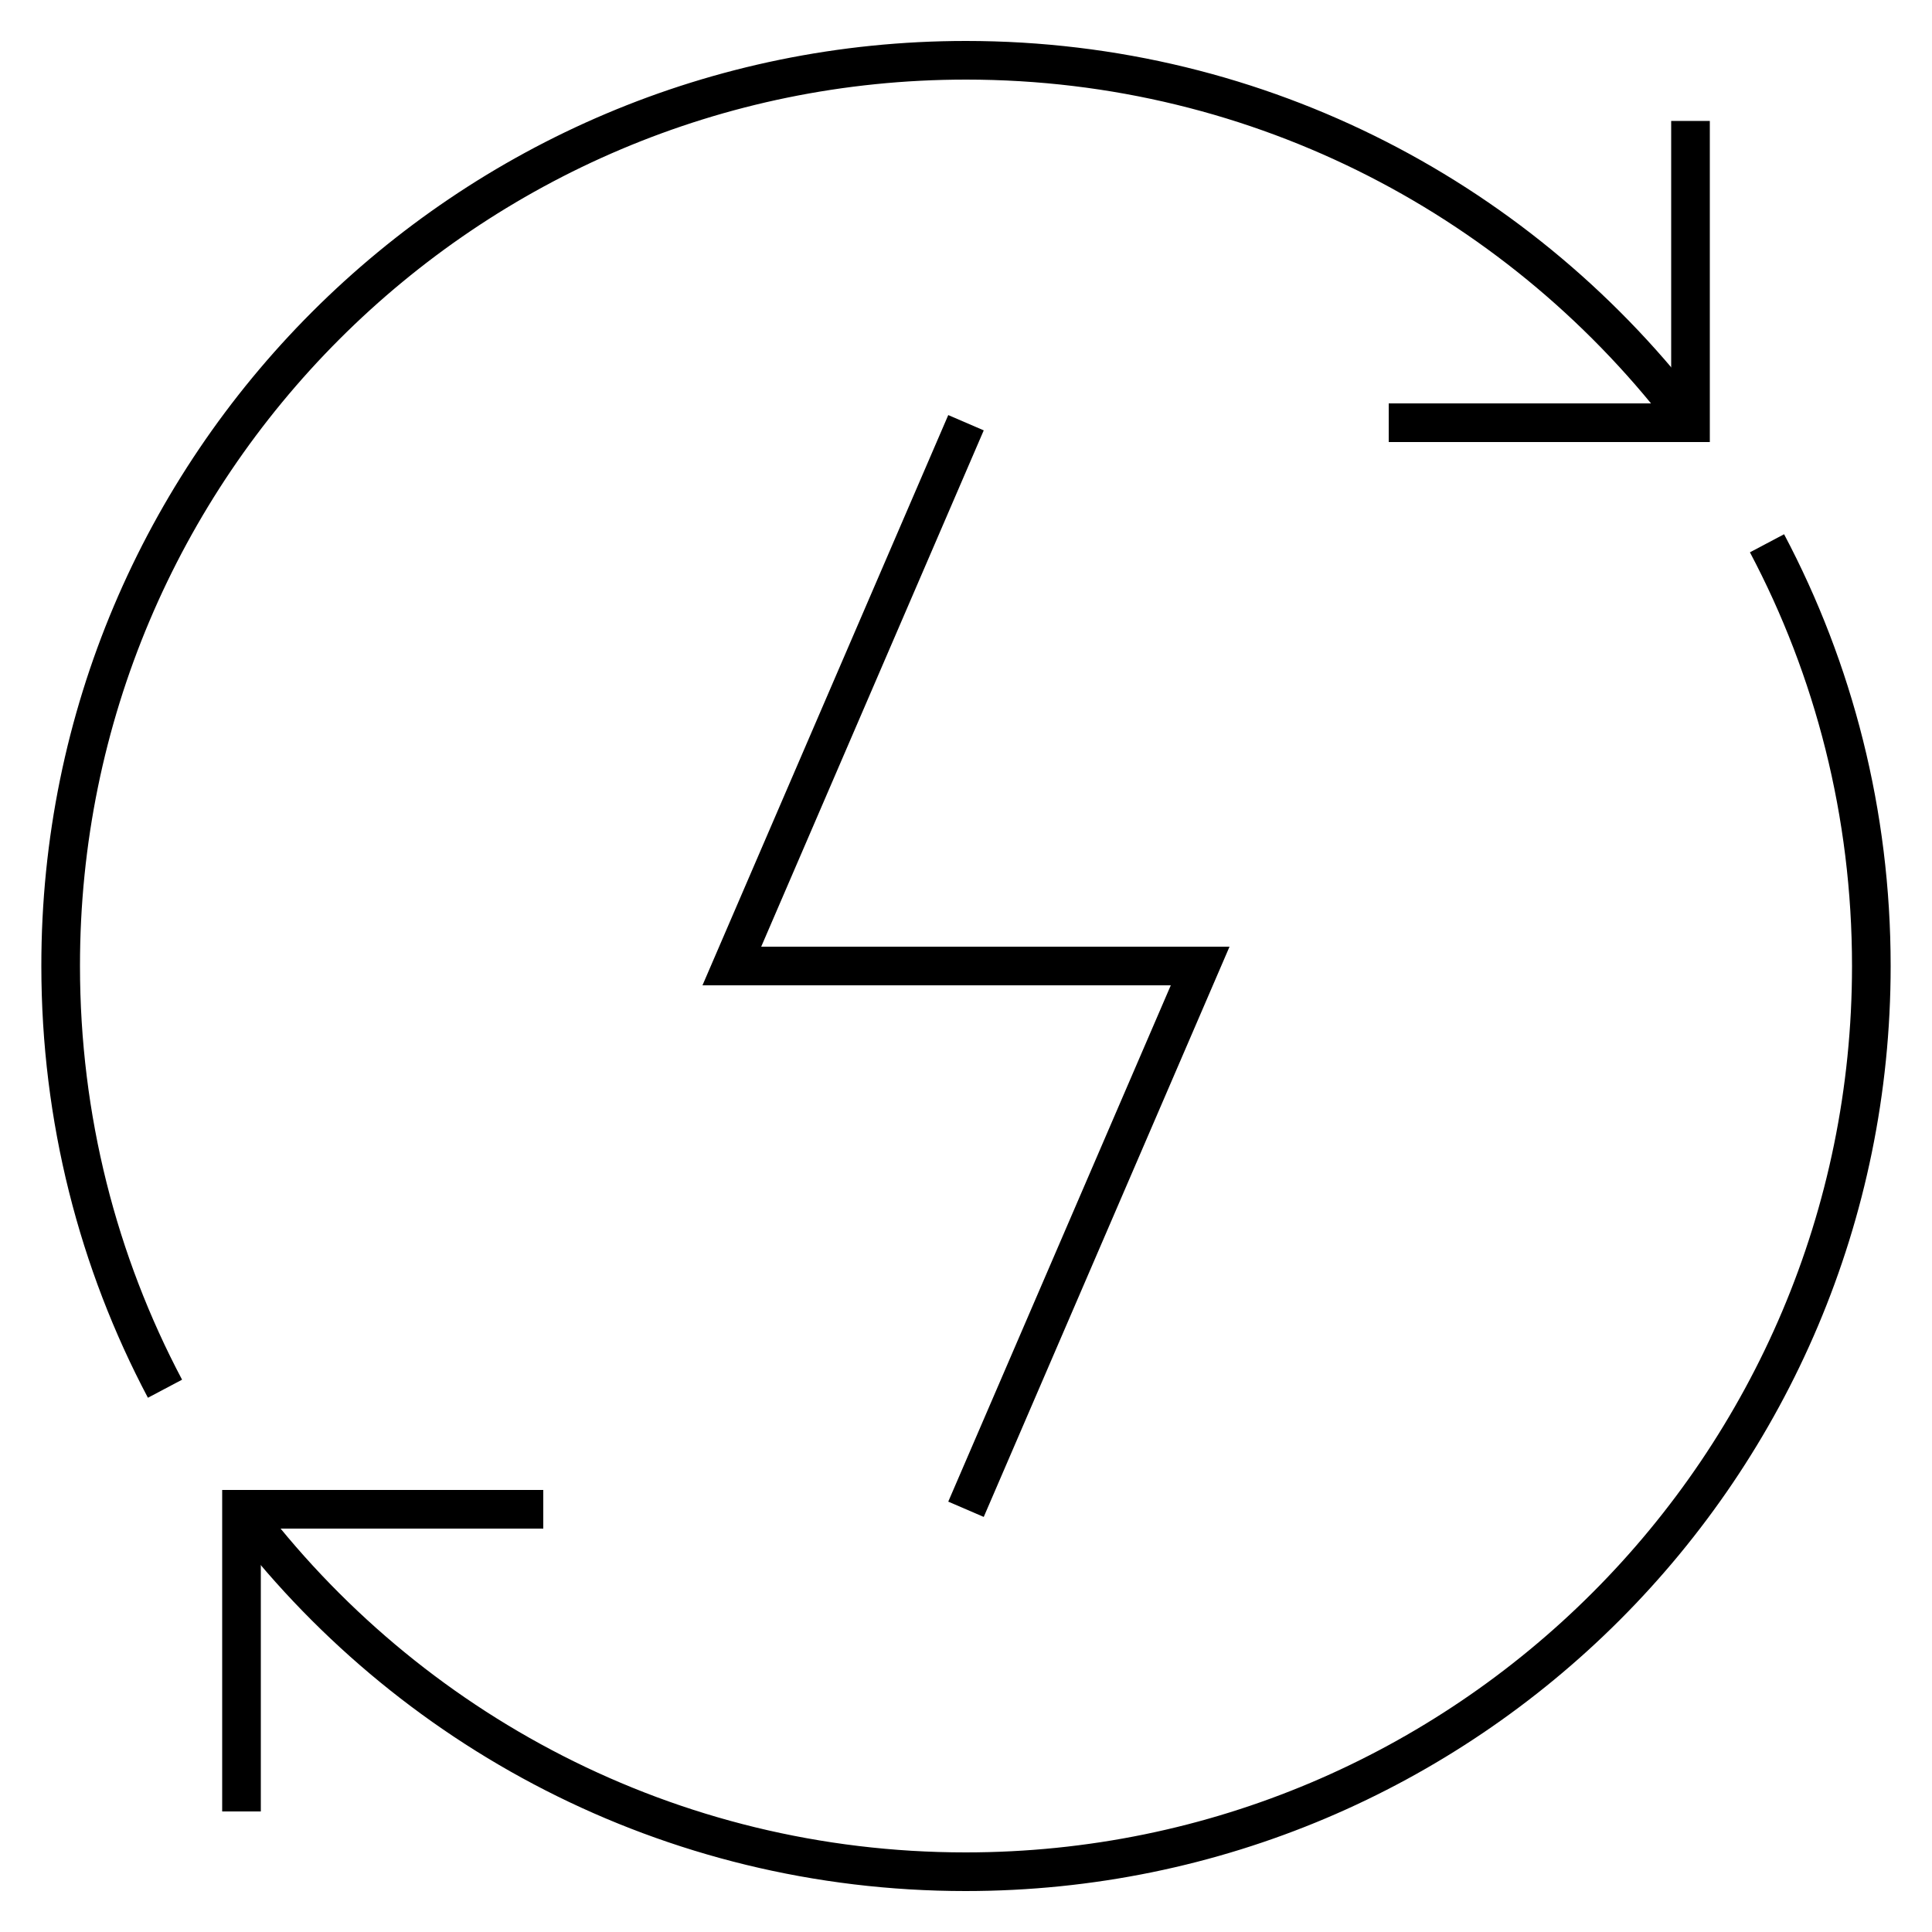 <svg width="50" height="50" xmlns="http://www.w3.org/2000/svg" overflow="hidden" viewBox="0 0 50 50"><title>renewable energy</title><g fill="#000000" class="nc-icon-wrapper"><defs><clipPath id="1713286407360-2540315_clip0"><path d="M667 143H717V193H667z"></path></clipPath></defs><g clip-path="url(#1713286407360-2540315_clip0)" transform="translate(-667 -143)"><path d="M692 153.94 685.94 168 698.06 168 692 182.06" stroke="#000000" stroke-miterlimit="10" fill="none"></path><path d="M681.06 182.06 673.25 182.06 673.25 189.88" stroke="#000000" fill="none"></path><path d="M702.94 153.94 710.75 153.94 710.75 146.13" stroke="#000000" fill="none"></path><path d="M671.27 178.94C669.54 175.67 668.57 171.95 668.57 168 668.56 155.06 679.06 144.56 692 144.56 699.67 144.56 706.47 148.24 710.75 153.93" stroke="#000000" stroke-miterlimit="10" fill="none"></path><path d="M712.73 157.06C714.46 160.33 715.43 164.05 715.43 168 715.43 180.94 704.94 191.44 691.99 191.44 684.32 191.44 677.52 187.76 673.24 182.07" stroke="#000000" stroke-miterlimit="10" fill="none"></path></g></g></svg>